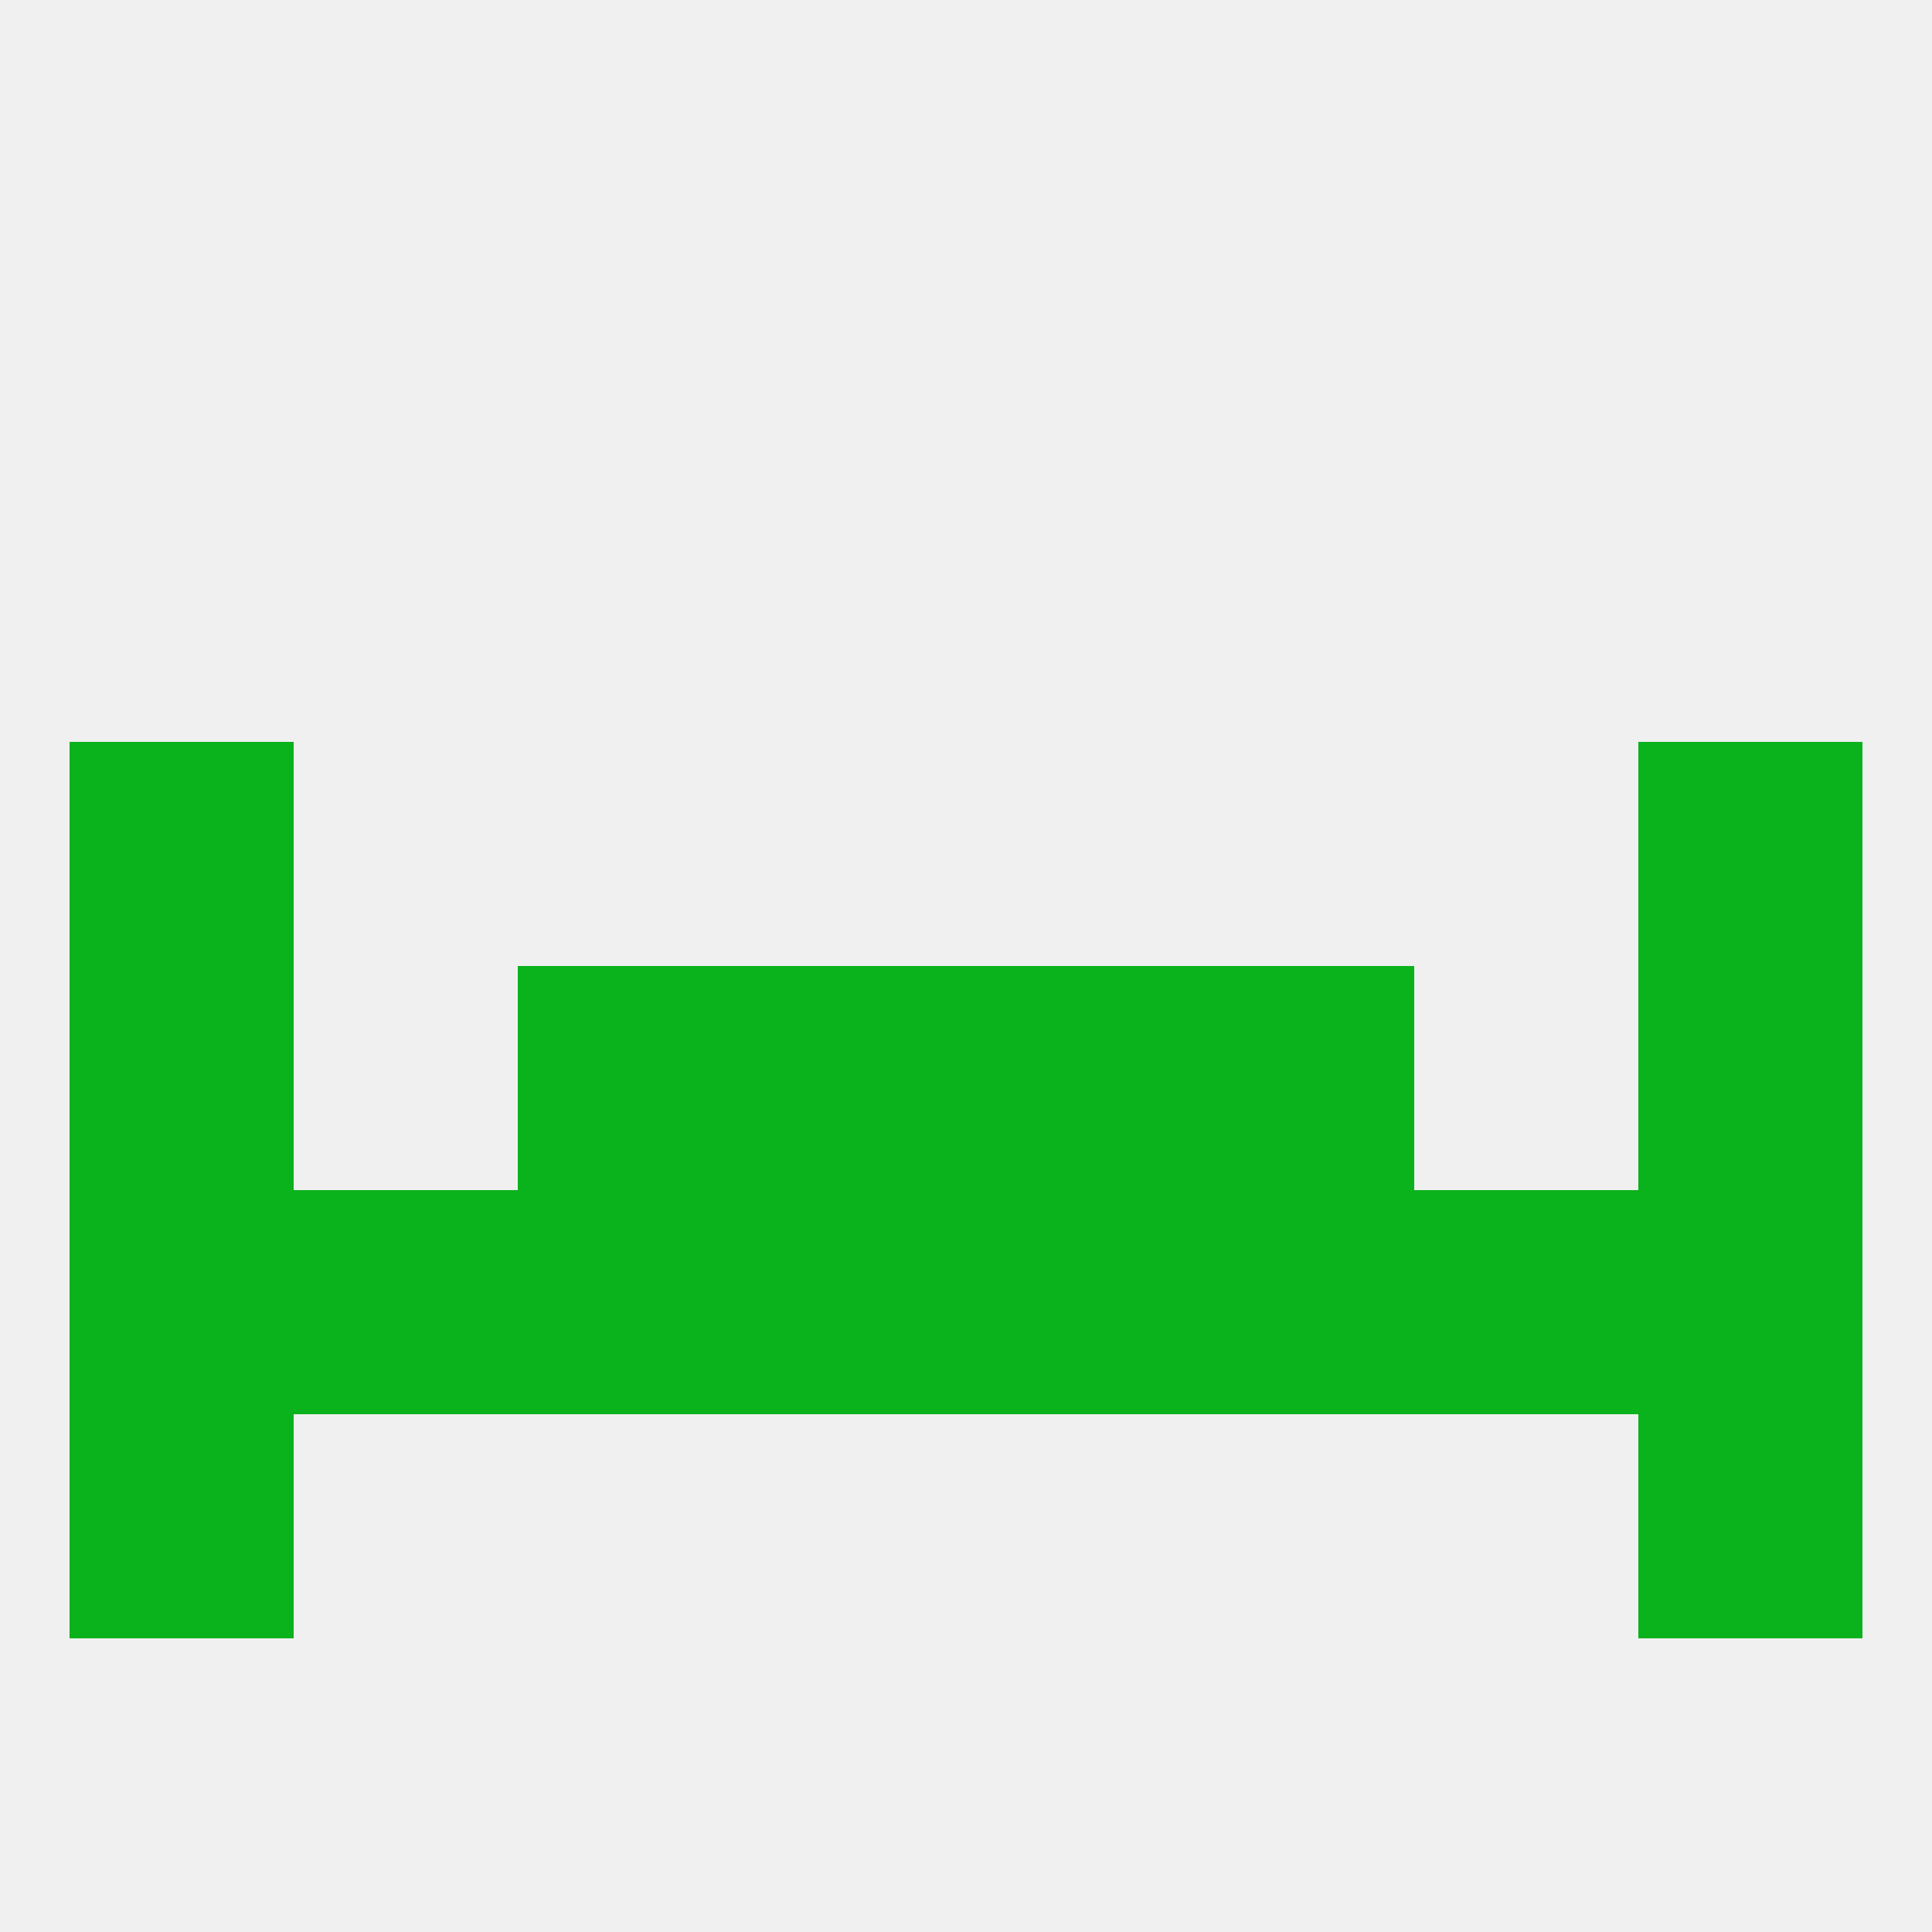 
<!--   <?xml version="1.0"?> -->
<svg version="1.1" baseprofile="full" xmlns="http://www.w3.org/2000/svg" xmlns:xlink="http://www.w3.org/1999/xlink" xmlns:ev="http://www.w3.org/2001/xml-events" width="250" height="250" viewBox="0 0 250 250" >
	<rect width="100%" height="100%" fill="rgba(240,240,240,255)"/>

	<rect x="96" y="125" width="29" height="29" fill="rgba(10,178,27,255)"/>
	<rect x="125" y="125" width="29" height="29" fill="rgba(10,178,27,255)"/>
	<rect x="67" y="125" width="29" height="29" fill="rgba(10,178,27,255)"/>
	<rect x="154" y="125" width="29" height="29" fill="rgba(10,178,27,255)"/>
	<rect x="9" y="125" width="29" height="29" fill="rgba(10,178,27,255)"/>
	<rect x="212" y="125" width="29" height="29" fill="rgba(10,178,27,255)"/>
	<rect x="67" y="154" width="29" height="29" fill="rgba(10,178,27,255)"/>
	<rect x="9" y="154" width="29" height="29" fill="rgba(10,178,27,255)"/>
	<rect x="183" y="154" width="29" height="29" fill="rgba(10,178,27,255)"/>
	<rect x="154" y="154" width="29" height="29" fill="rgba(10,178,27,255)"/>
	<rect x="212" y="154" width="29" height="29" fill="rgba(10,178,27,255)"/>
	<rect x="96" y="154" width="29" height="29" fill="rgba(10,178,27,255)"/>
	<rect x="125" y="154" width="29" height="29" fill="rgba(10,178,27,255)"/>
	<rect x="38" y="154" width="29" height="29" fill="rgba(10,178,27,255)"/>
	<rect x="9" y="183" width="29" height="29" fill="rgba(10,178,27,255)"/>
	<rect x="212" y="183" width="29" height="29" fill="rgba(10,178,27,255)"/>
	<rect x="9" y="96" width="29" height="29" fill="rgba(10,178,27,255)"/>
	<rect x="212" y="96" width="29" height="29" fill="rgba(10,178,27,255)"/>
</svg>